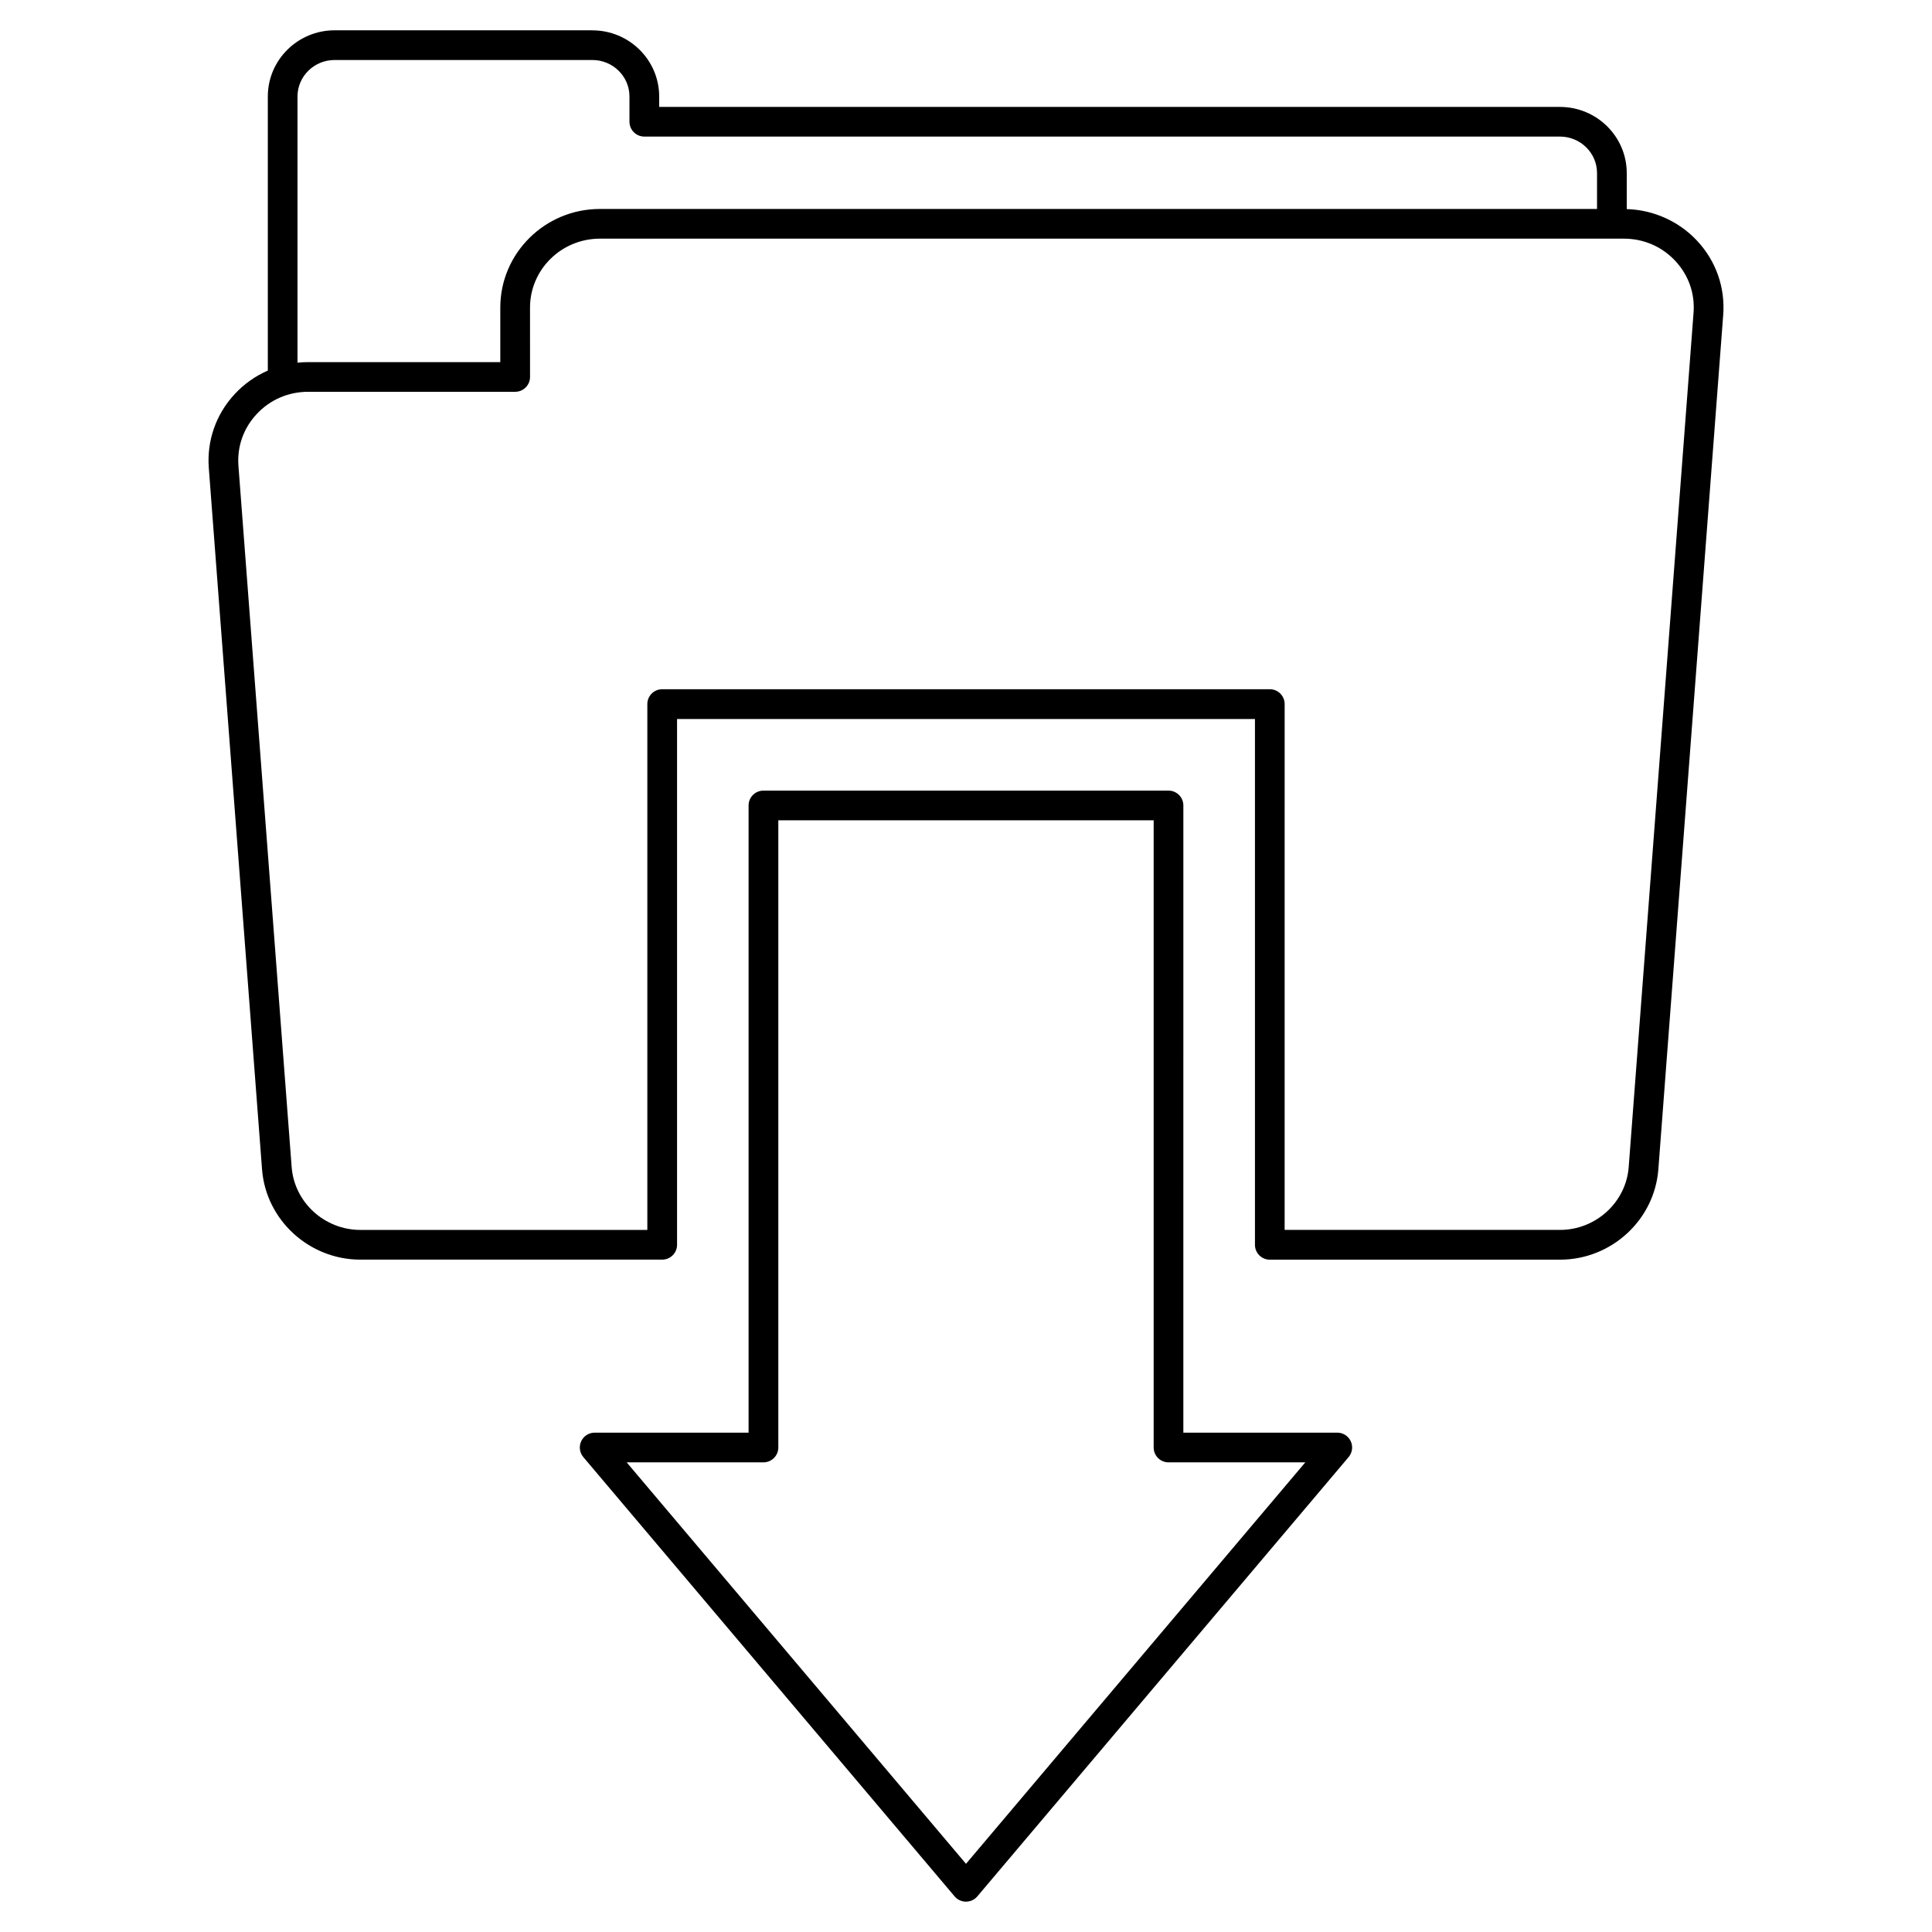 <?xml version="1.0" encoding="UTF-8"?>
<!-- Uploaded to: SVG Repo, www.svgrepo.com, Generator: SVG Repo Mixer Tools -->
<svg fill="#000000" width="800px" height="800px" version="1.1" viewBox="144 144 512 512" xmlns="http://www.w3.org/2000/svg">
 <g>
  <path d="m300.99 152.03h-68.316c-9.762 0-17.699 7.867-17.699 17.535v72.641c-3.293 1.441-6.289 3.547-8.766 6.219-4.984 5.375-7.422 12.344-6.871 19.617l14.105 185.84c1.02 13.418 12.465 23.934 26.062 23.934h79.984c2.172 0 3.938-1.762 3.938-3.938v-139.34h153.15v139.35c0 2.172 1.762 3.938 3.938 3.938h76.902c13.598 0 25.043-10.512 26.062-23.934l17.188-226.42c0.551-7.277-1.887-14.242-6.871-19.617-4.816-5.195-11.59-8.238-18.691-8.445v-9.539c0-9.668-7.941-17.535-17.703-17.535h-238.71v-2.758c0-9.668-7.941-17.535-17.703-17.535zm291.82 74.832-17.188 226.42c-0.707 9.34-8.707 16.656-18.215 16.656h-72.965l0.004-139.35c0-2.172-1.762-3.938-3.938-3.938l-161.02 0.004c-2.172 0-3.938 1.762-3.938 3.938v139.35h-76.043c-9.504 0-17.504-7.316-18.215-16.656l-14.105-185.84c-0.383-5.066 1.32-9.922 4.797-13.672 3.551-3.832 8.41-5.945 13.676-5.945h54.867c2.172 0 3.938-1.762 3.938-3.938l-0.004-18.391c0-10.066 8.309-18.254 18.52-18.254h271.36c5.266 0 10.125 2.109 13.676 5.945 3.477 3.75 5.18 8.605 4.793 13.668zm-35.41-46.668c5.418 0 9.828 4.336 9.828 9.664v9.52h-264.25c-14.555 0-26.395 11.719-26.395 26.125v14.461h-50.93c-0.945 0-1.883 0.051-2.812 0.152v-70.551c0-5.328 4.41-9.664 9.828-9.664h68.316c5.418 0 9.828 4.336 9.828 9.664v6.691c0 2.172 1.762 3.938 3.938 3.938z"/>
  <path d="m453.67 353.52h-107.35c-2.172 0-3.938 1.762-3.938 3.938v166.21h-40.789c-1.531 0-2.926 0.891-3.57 2.277-0.645 1.391-0.426 3.027 0.562 4.199l98.398 116.42c0.746 0.883 1.848 1.395 3.008 1.395 1.156 0 2.258-0.512 3.008-1.395l98.398-116.42c0.988-1.172 1.211-2.809 0.562-4.199-0.645-1.391-2.039-2.277-3.57-2.277h-40.793l0.004-166.21c0-2.172-1.762-3.938-3.934-3.938zm36.246 178.02-89.918 106.39-89.922-106.39h36.246c2.172 0 3.938-1.762 3.938-3.938v-166.21h99.473v166.21c0 2.172 1.762 3.938 3.938 3.938z"/>
 </g>
</svg>